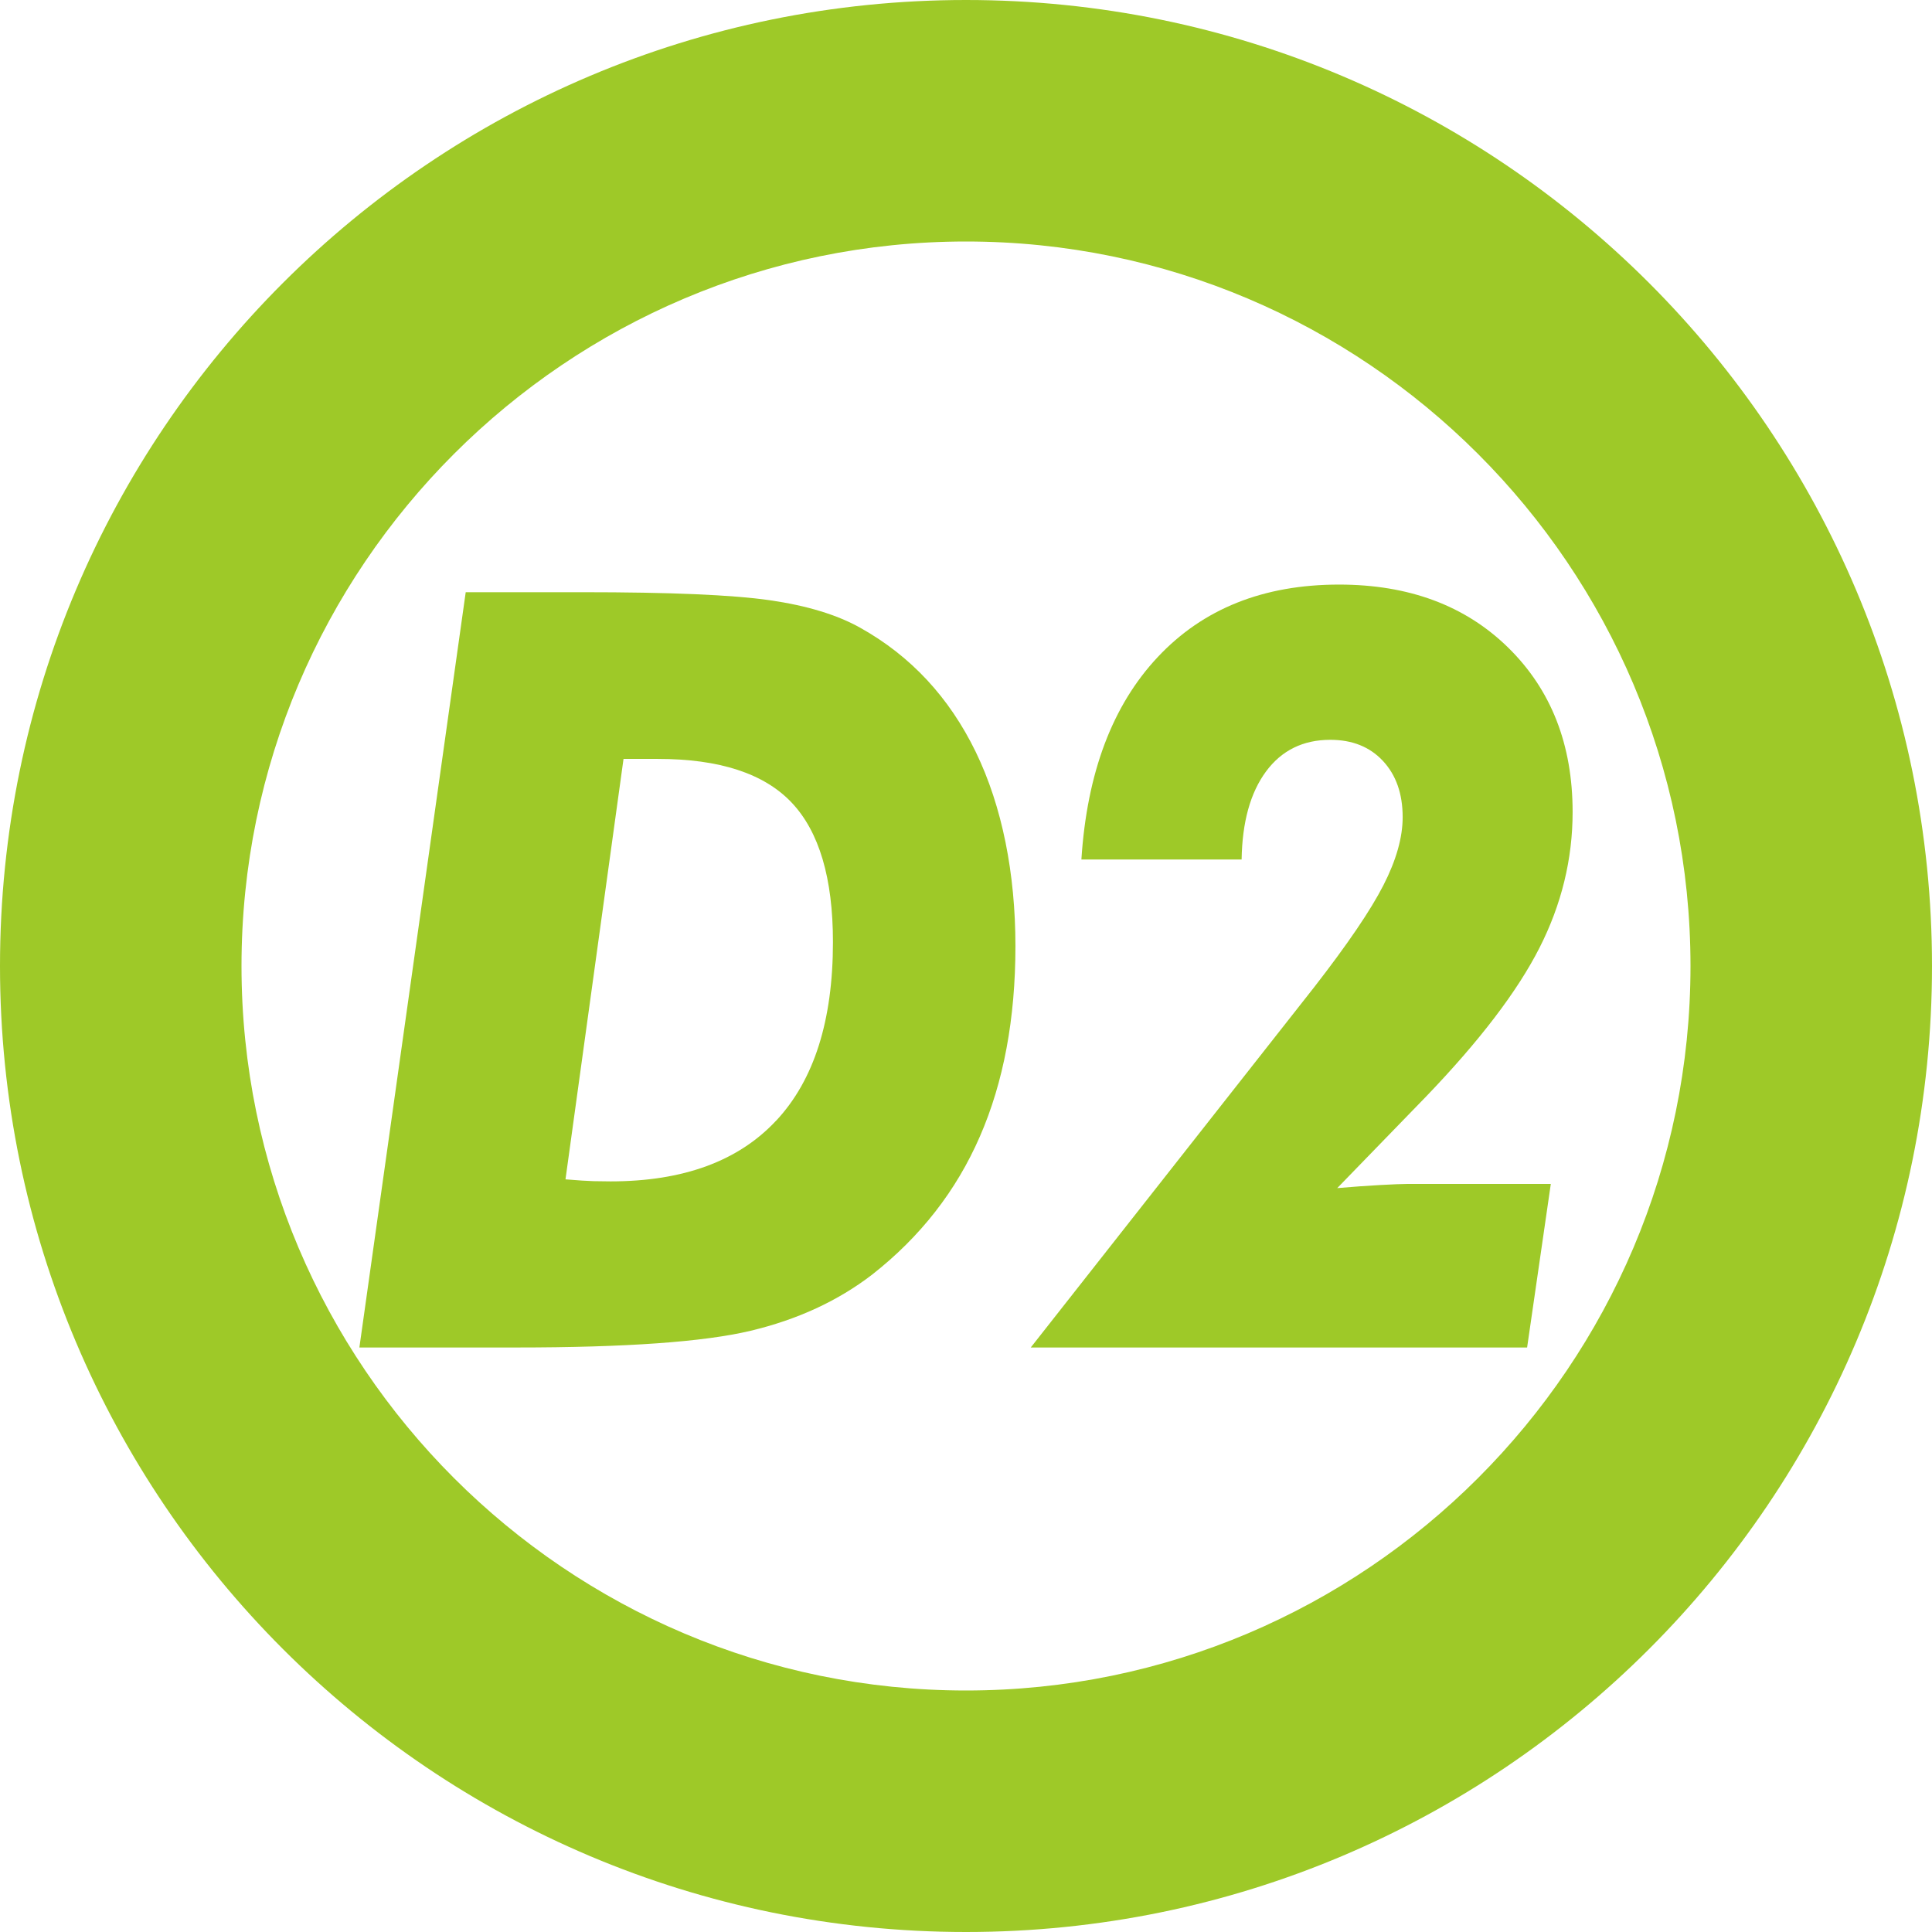 <?xml version="1.0" encoding="UTF-8"?><svg id="_레이어_2" xmlns="http://www.w3.org/2000/svg" viewBox="0 0 256 256"><g id="_레이어_1-2"><g><path d="m128,0C57.31,0,0,57.31,0,128s57.31,128,128,128,128-57.31,128-128S198.69,0,128,0Zm0,224c-52.93,0-96-43.07-96-96s43.07-96,96-96,96,43.07,96,96-43.07,96-96,96Z" style="fill:#9ec928;"/><path d="m114,83.19c-3.08-1.73-7.09-2.95-12.03-3.66-4.94-.71-13.2-1.06-24.76-1.06h-15.5l-14.09,100.08h20.79c14.52,0,24.88-.74,31.07-2.22,6.19-1.48,11.54-3.95,16.06-7.42,6.4-5.01,11.17-11.12,14.3-18.32,3.14-7.2,4.71-15.61,4.71-25.22s-1.75-18.51-5.26-25.74c-3.51-7.22-8.6-12.7-15.29-16.44Zm-11.14,65.28c-5,5.38-12.33,8.07-21.96,8.07-.7,0-1.45-.01-2.25-.03-.8-.02-2.04-.1-3.72-.24l7.69-55.71h4.55c8.16,0,14.07,1.93,17.72,5.78,3.65,3.85,5.48,10.01,5.48,18.49,0,10.39-2.5,18.28-7.51,23.65Z" style="fill:#9ec928;"/><path d="m182.91,157.02c-1.68.09-3.59.23-5.72.41l11.81-12.17c7.05-7.34,12.05-13.89,14.98-19.65,2.93-5.76,4.4-11.77,4.4-18.01,0-8.93-2.84-16.19-8.52-21.77-5.68-5.58-13.16-8.37-22.43-8.37-10.01,0-18.02,3.2-24.02,9.6-6.01,6.4-9.38,15.35-10.12,26.83h21.23c.08-4.97,1.16-8.85,3.23-11.66,2.07-2.8,4.91-4.2,8.52-4.2,2.91,0,5.24.93,6.98,2.8,1.74,1.87,2.61,4.35,2.61,7.45,0,2.69-.85,5.7-2.55,9.02-1.7,3.33-4.77,7.84-9.2,13.54l-37.53,47.71h65.77l3.14-21.67h-19.13c-.62,0-1.76.05-3.45.14Z" style="fill:#9ec928;"/></g></g></svg>